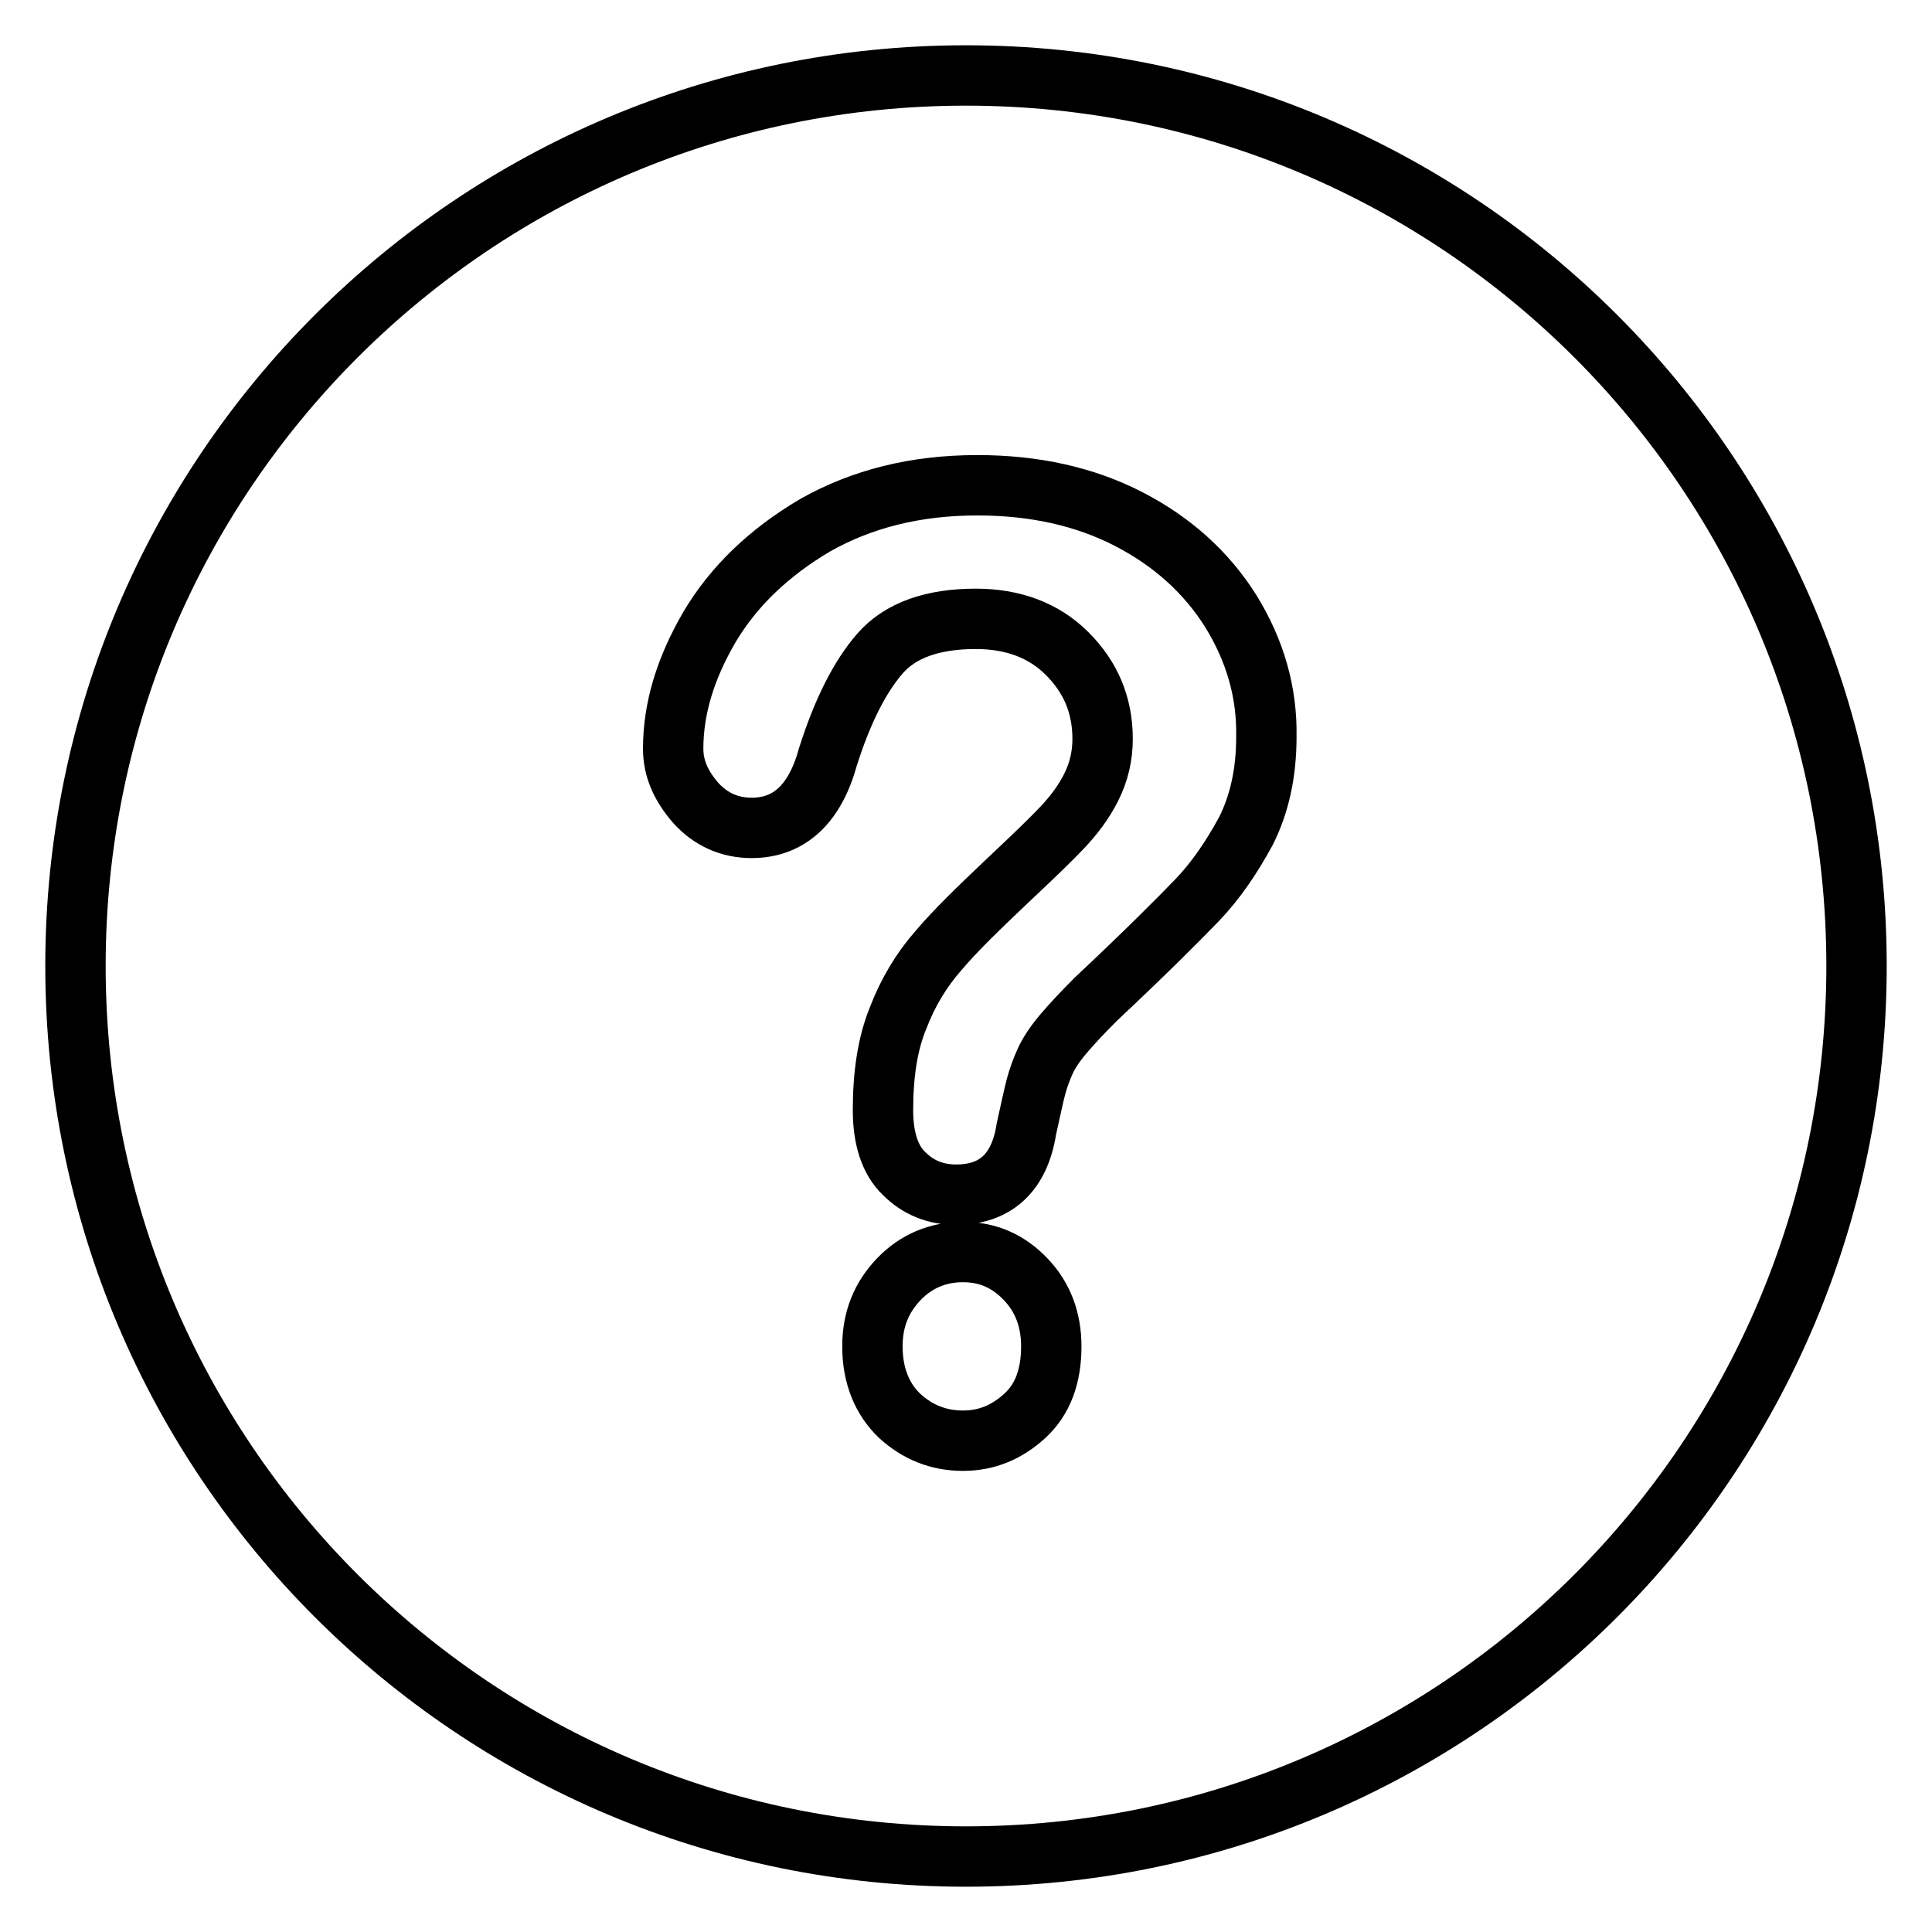 <?xml version="1.0" encoding="utf-8"?>
<!-- Svg Vector Icons : http://www.onlinewebfonts.com/icon -->
<!DOCTYPE svg PUBLIC "-//W3C//DTD SVG 1.1//EN" "http://www.w3.org/Graphics/SVG/1.1/DTD/svg11.dtd">
<svg version="1.1" xmlns="http://www.w3.org/2000/svg" xmlns:xlink="http://www.w3.org/1999/xlink" x="0px" y="0px" viewBox="0 0 256 256" enable-background="new 0 0 256 256" xml:space="preserve">
<g><g><path stroke-width="8" fill-opacity="0" stroke="#000000"  d="M128,246c-65.2,0-118-52.8-118-118C10,62.8,62.8,10,128,10c65.2,0,118,52.8,118,118C246,193.2,193.2,246,128,246z M119.2,187.6c2.4,2.2,5.2,3.3,8.4,3.3c3.1,0,5.8-1.1,8.2-3.3c2.4-2.2,3.5-5.3,3.5-9.2c0-3.5-1.1-6.5-3.4-8.9c-2.3-2.4-5-3.6-8.3-3.6c-3.3,0-6.2,1.2-8.5,3.6c-2.3,2.4-3.5,5.3-3.5,8.9C115.6,182.3,116.9,185.4,119.2,187.6z M163.1,81c-3.2-5.1-7.7-9.2-13.5-12.2c-5.8-3-12.5-4.5-20.1-4.5c-8.2,0-15.3,1.8-21.5,5.3c-6.1,3.6-10.8,8.1-14,13.5c-3.2,5.5-4.8,10.8-4.8,16.1c0,2.6,1,4.9,3,7.2c2,2.2,4.5,3.3,7.4,3.3c5,0,8.4-3.2,10.1-9.4c1.9-6,4.2-10.6,6.9-13.7s7-4.6,12.7-4.6c4.9,0,9,1.5,12.1,4.6c3.1,3.1,4.7,6.8,4.7,11.3c0,2.3-0.5,4.4-1.5,6.4c-1,2-2.3,3.7-3.8,5.3c-1.5,1.6-3.9,3.9-7.3,7.1c-3.8,3.6-6.9,6.6-9.1,9.2c-2.3,2.6-4.1,5.6-5.4,9c-1.4,3.4-2,7.5-2,12.2c0,3.7,0.9,6.6,2.8,8.4c1.9,1.9,4.2,2.8,6.9,2.8c5.2,0,8.4-2.9,9.3-8.7c0.6-2.7,1-4.6,1.3-5.7c0.3-1.1,0.7-2.2,1.2-3.3c0.5-1.1,1.3-2.3,2.4-3.6c1.1-1.3,2.5-2.8,4.3-4.6c6.5-6.1,10.9-10.5,13.4-13.1c2.5-2.6,4.6-5.7,6.5-9.2c1.8-3.6,2.7-7.7,2.7-12.5C167.9,91.7,166.3,86.2,163.1,81z"/></g></g>
</svg>